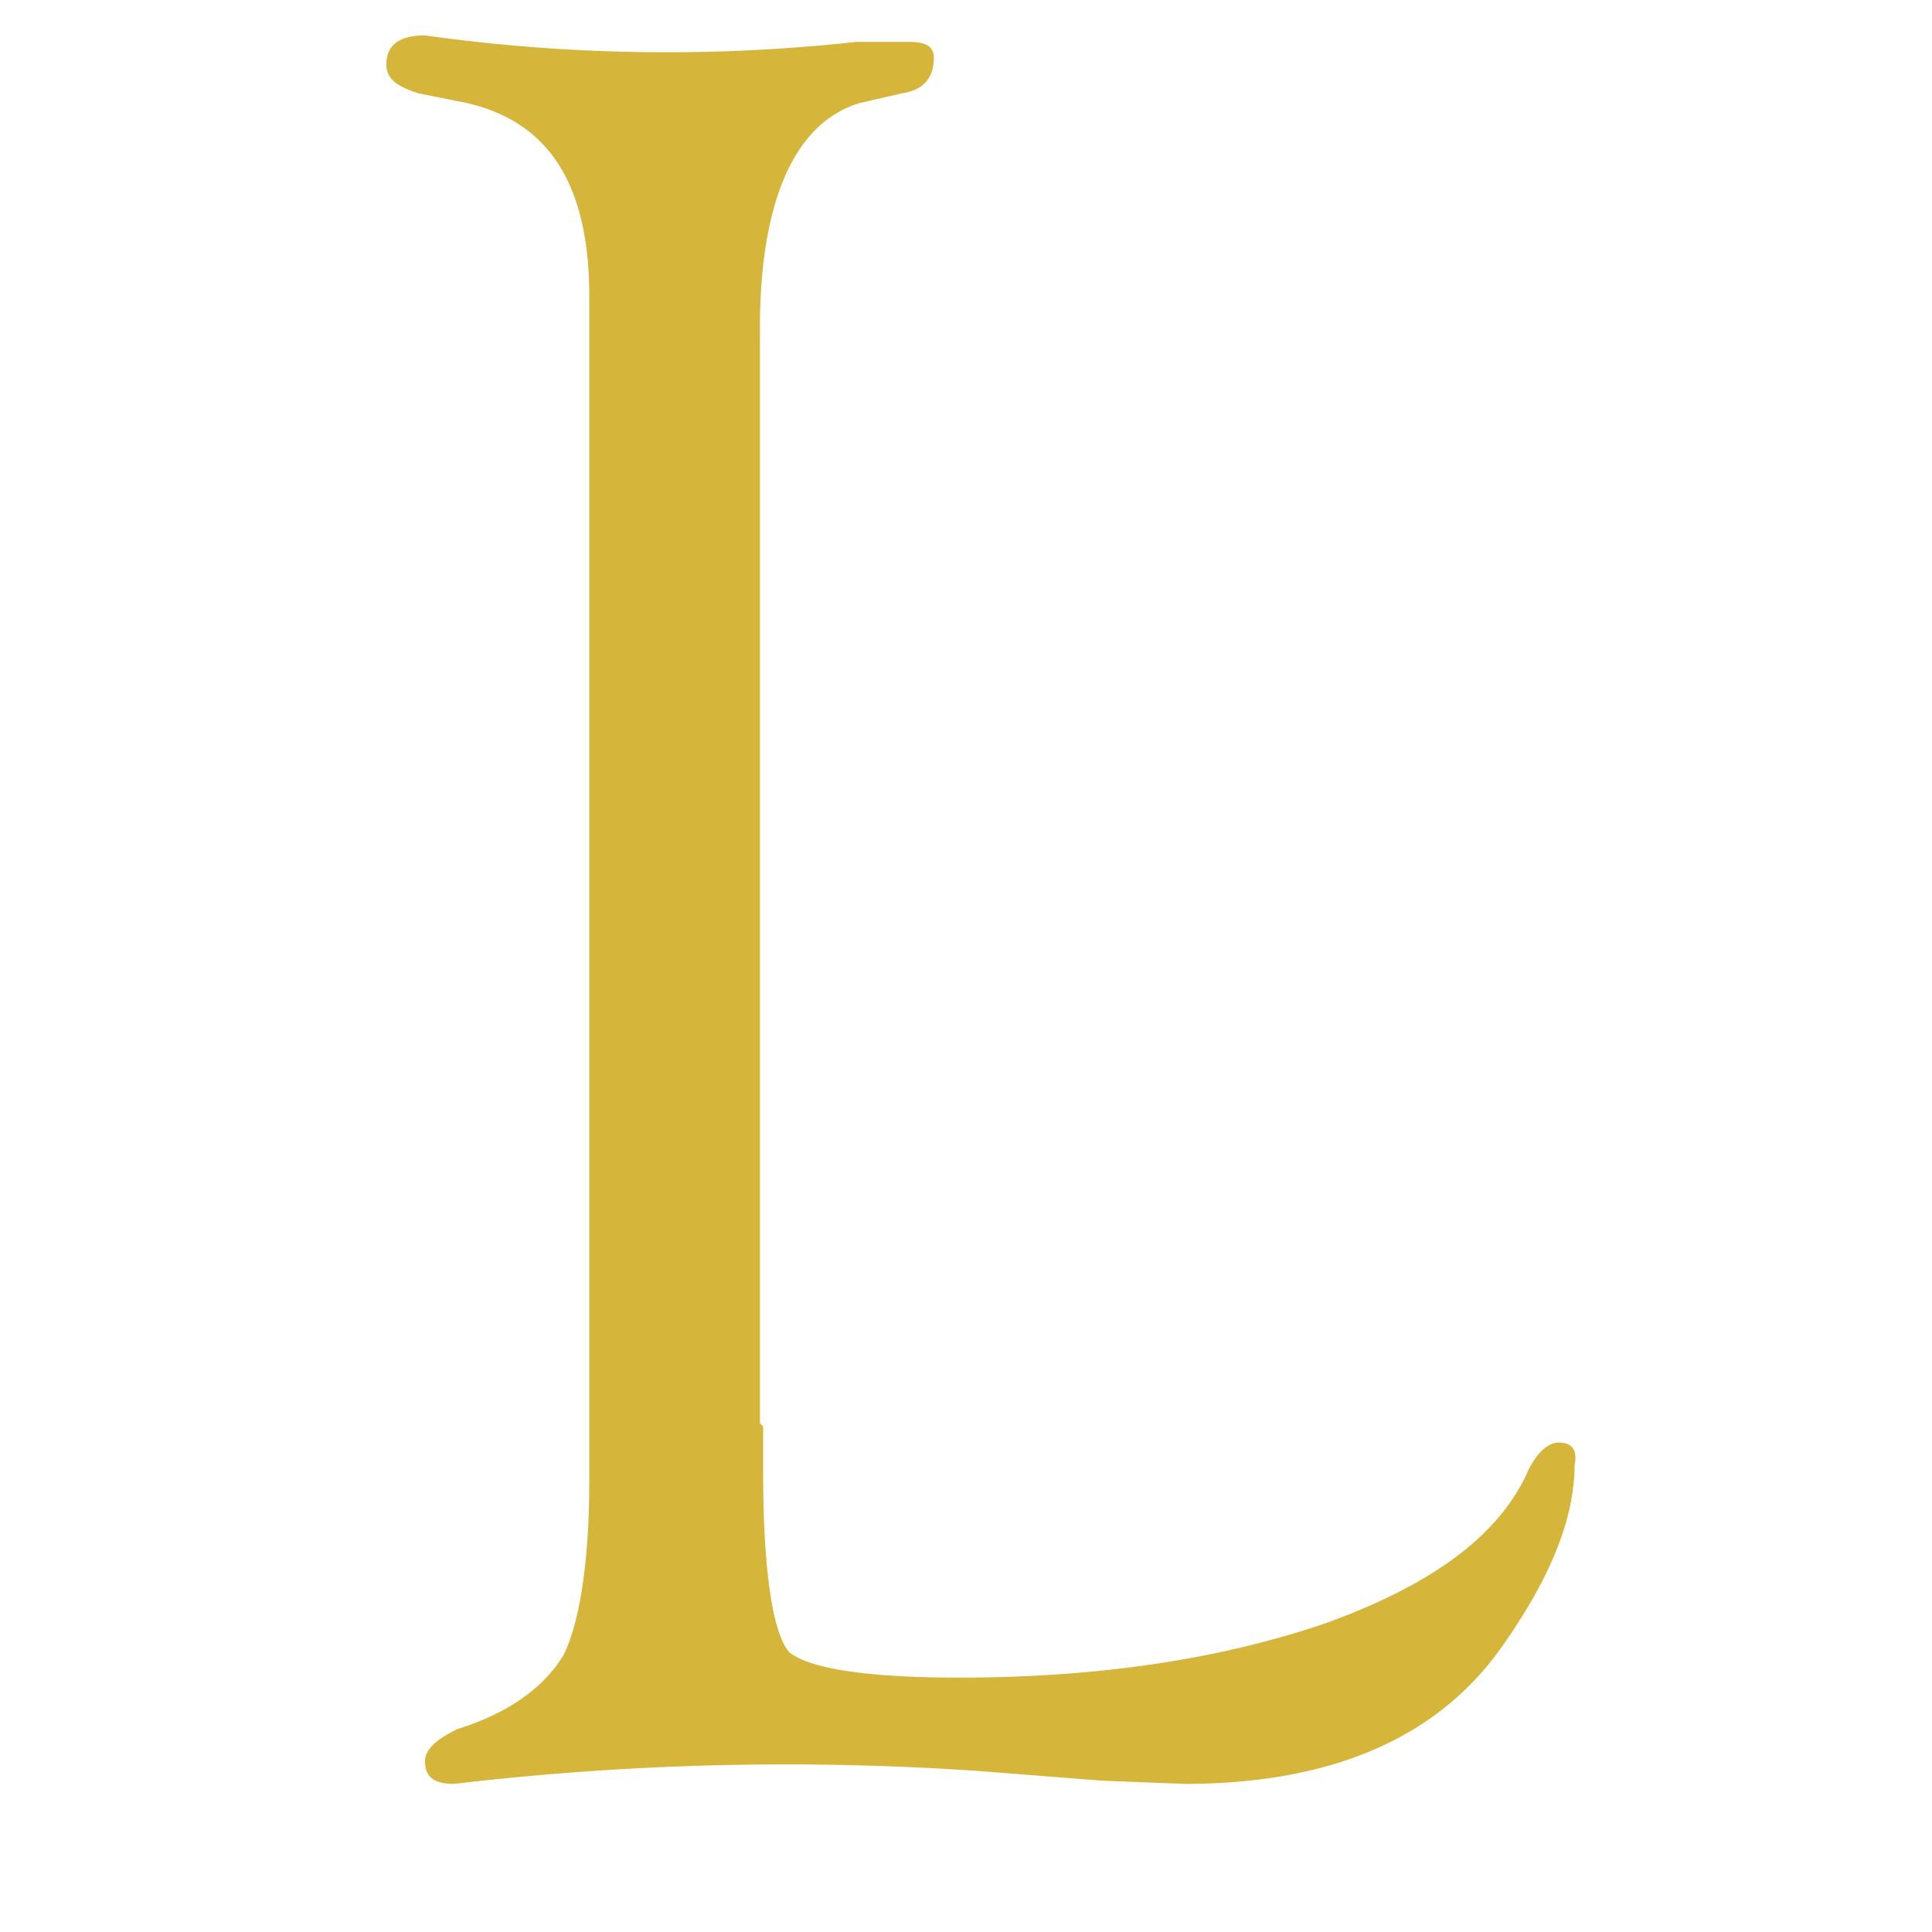 <svg xmlns="http://www.w3.org/2000/svg" xml:space="preserve" fill-rule="evenodd"
  stroke-linejoin="round" stroke-miterlimit="2" clip-rule="evenodd" viewBox="0 0 6 6"><path fill="#d5b63a" fill-rule="nonzero" d="M2.37 4.43v.14c0 .31.03.5.08.56.06.05.23.08.53.08.44 0 .82-.06 1.14-.17.33-.12.53-.27.62-.46.03-.07.07-.1.1-.1.04 0 .06.02.05.07 0 .17-.08.36-.23.57-.2.28-.53.42-.98.42l-.26-.01-.38-.03a8.8 8.8 0 0 0-1.63.04c-.06 0-.09-.02-.09-.07 0-.04.04-.07.1-.1.16-.05.27-.13.33-.23.05-.1.08-.29.08-.54V.92c0-.34-.12-.54-.38-.6L1.3.29C1.24.27 1.2.25 1.2.2c0-.06.04-.09.12-.09a5.4 5.4 0 0 0 1.34.02h.16c.05 0 .08.01.08.05 0 .06-.03.1-.1.11l-.13.03c-.2.06-.31.3-.31.7v3.4Z"/></svg>
